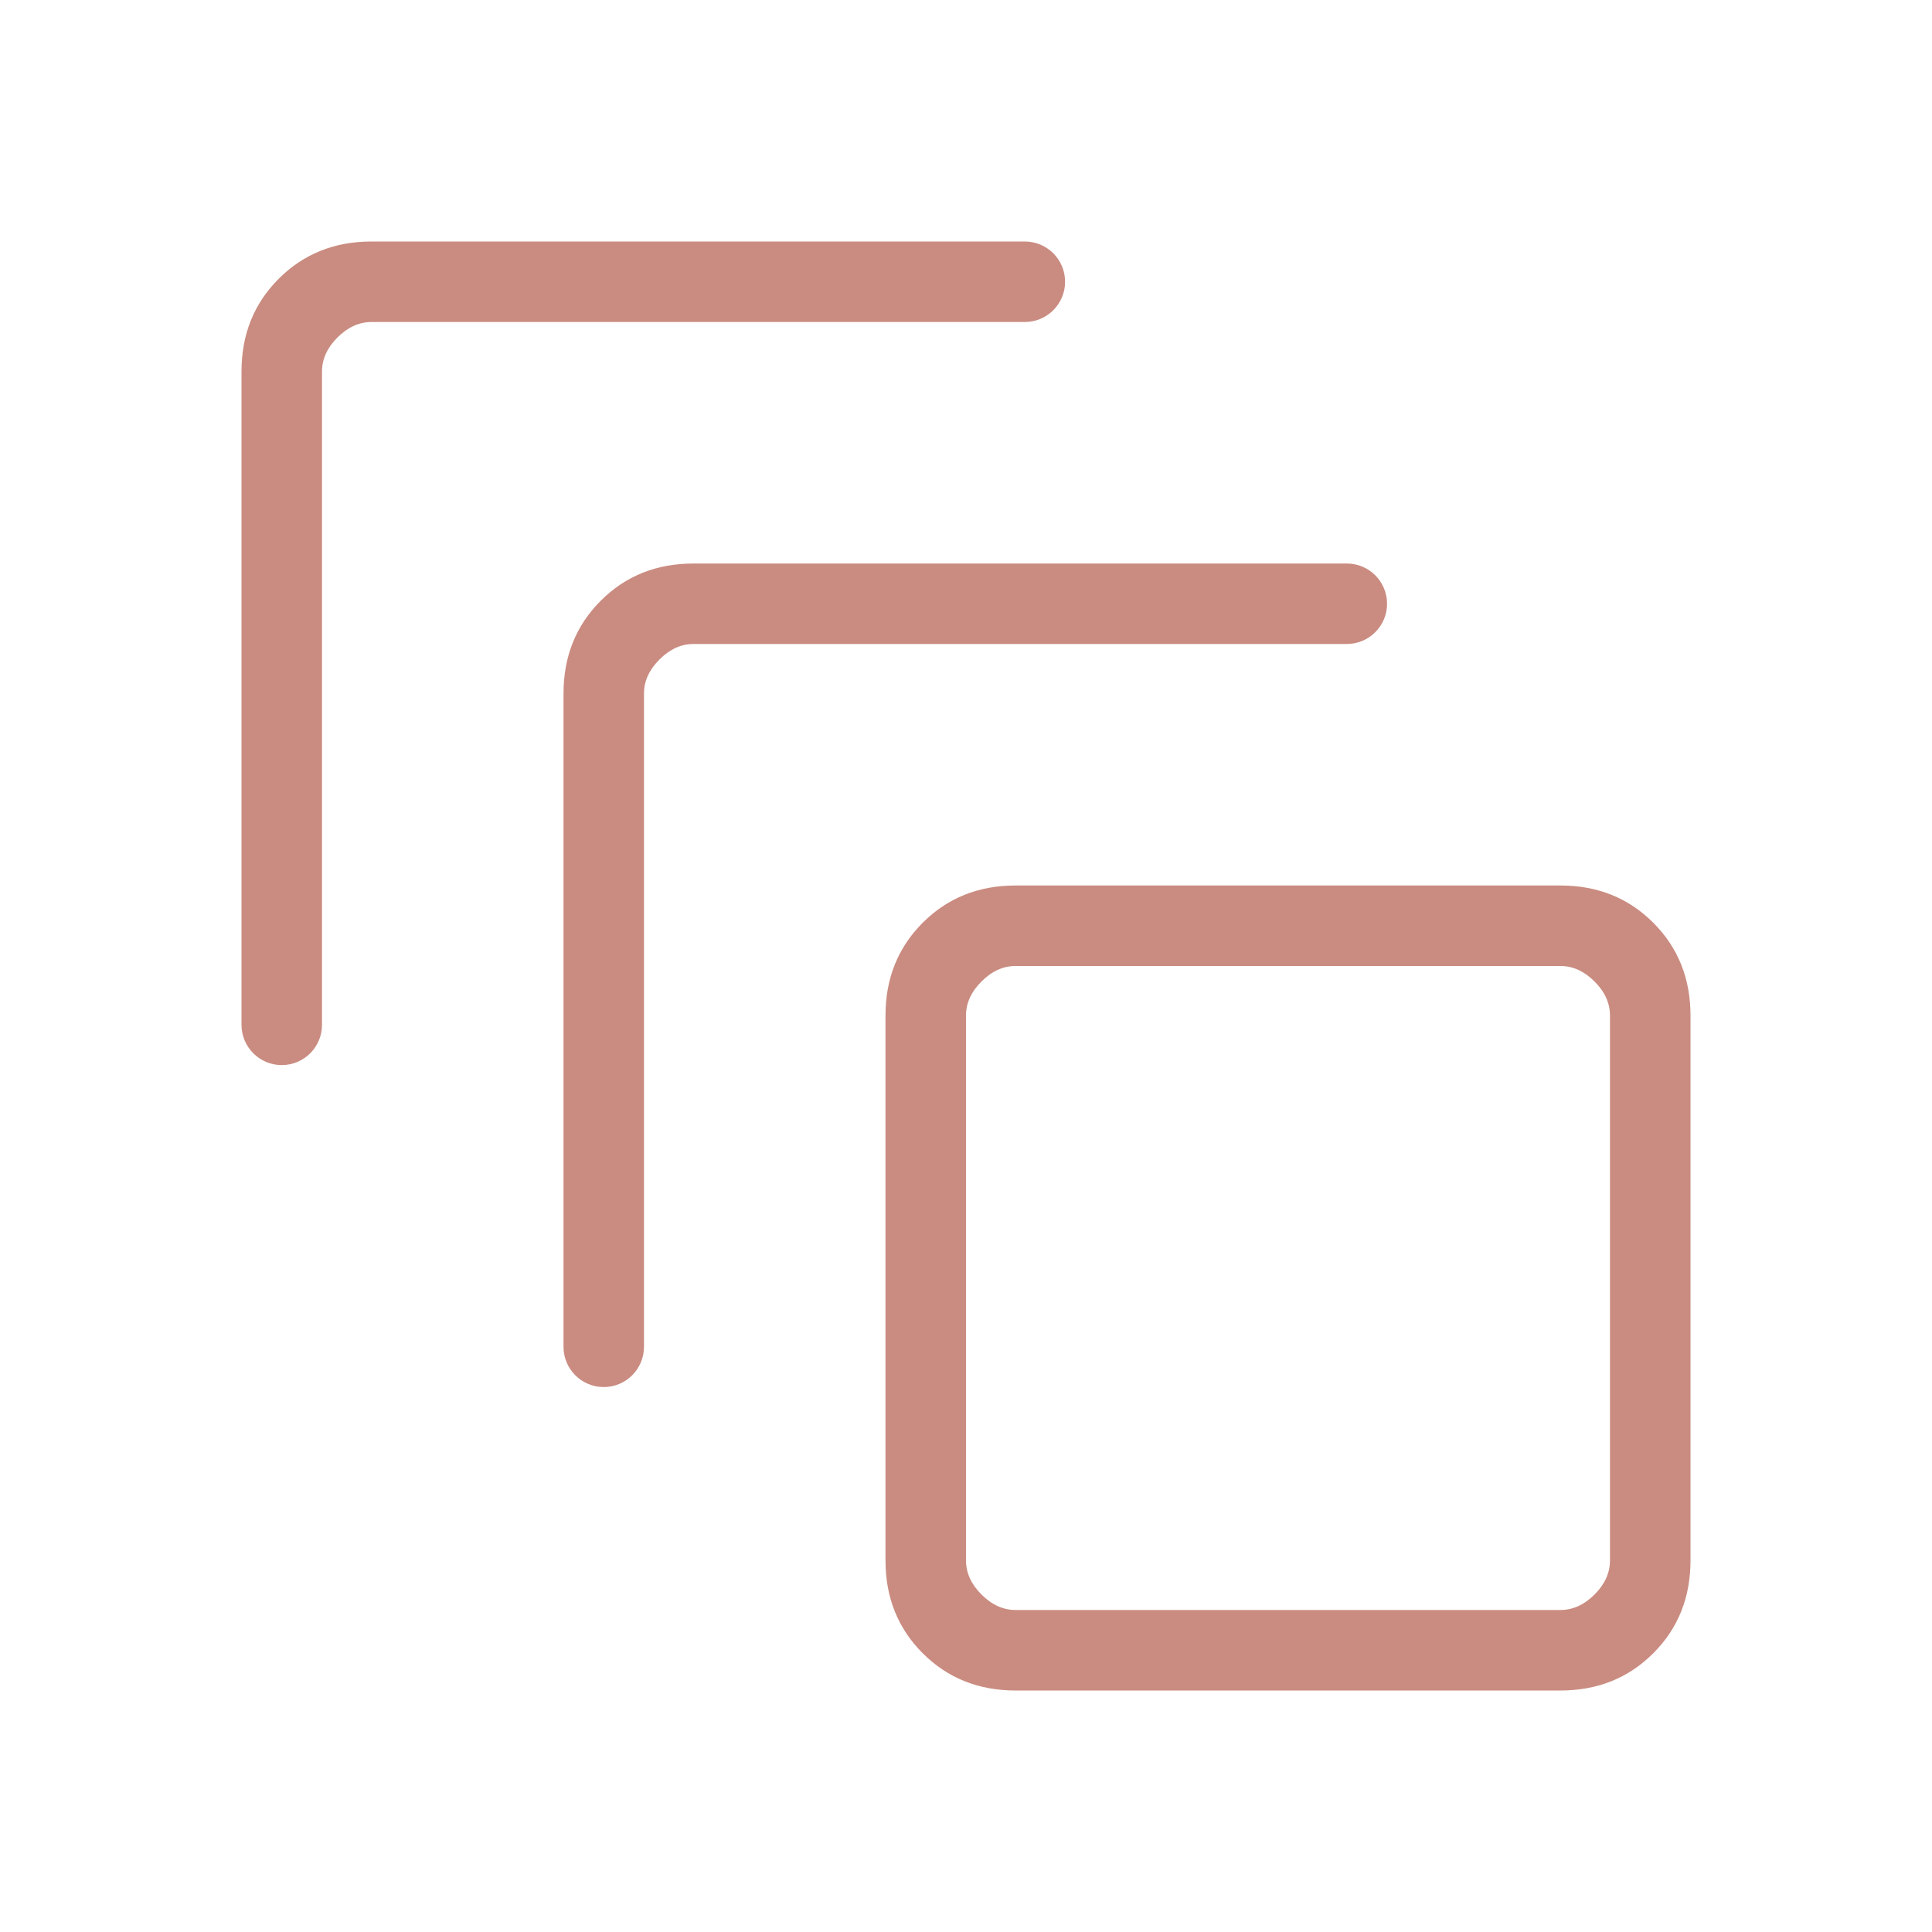 <svg width="70" height="70" viewBox="0 0 70 70" fill="none" xmlns="http://www.w3.org/2000/svg">
<mask id="mask0_36_1783" style="mask-type:alpha" maskUnits="userSpaceOnUse" x="0" y="0" width="70" height="70">
<rect width="70" height="70" rx="2" fill="#D9D9D9"/>
</mask>
<g mask="url(#mask0_36_1783)">
<path d="M36.795 61.25C35.452 61.25 34.332 60.8 33.432 59.901C32.533 59.002 32.083 57.881 32.083 56.538V36.795C32.083 35.452 32.533 34.332 33.432 33.432C34.332 32.533 35.452 32.083 36.795 32.083H56.538C57.881 32.083 59.002 32.533 59.901 33.432C60.8 34.332 61.25 35.452 61.25 36.795V56.538C61.25 57.881 60.8 59.002 59.901 59.901C59.002 60.8 57.881 61.25 56.538 61.25H36.795ZM36.795 58.333H56.538C56.987 58.333 57.398 58.146 57.773 57.773C58.146 57.398 58.333 56.987 58.333 56.538V36.795C58.333 36.346 58.146 35.935 57.773 35.561C57.398 35.187 56.987 35 56.538 35H36.795C36.346 35 35.935 35.187 35.561 35.561C35.187 35.935 35 36.346 35 36.795V56.538C35 56.987 35.187 57.398 35.561 57.773C35.935 58.146 36.346 58.333 36.795 58.333ZM21.875 50.256C21.07 50.256 20.417 49.603 20.417 48.798V25.128C20.417 23.786 20.866 22.665 21.766 21.766C22.665 20.866 23.786 20.417 25.128 20.417H48.798C49.603 20.417 50.256 21.07 50.256 21.875V21.875C50.256 22.68 49.603 23.333 48.798 23.333H25.128C24.68 23.333 24.268 23.52 23.894 23.894C23.52 24.268 23.333 24.68 23.333 25.128V48.798C23.333 49.603 22.68 50.256 21.875 50.256V50.256ZM10.208 38.59C9.403 38.59 8.75 37.937 8.75 37.131V13.461C8.75 12.119 9.2 10.998 10.099 10.099C10.998 9.2 12.119 8.75 13.461 8.75H37.131C37.937 8.75 38.59 9.403 38.59 10.208V10.208C38.59 11.014 37.937 11.667 37.131 11.667H13.461C13.013 11.667 12.601 11.854 12.227 12.227C11.854 12.601 11.667 13.013 11.667 13.461V37.131C11.667 37.937 11.014 38.59 10.208 38.59V38.59Z" fill="#CA8C81"/>
</g>
</svg>

